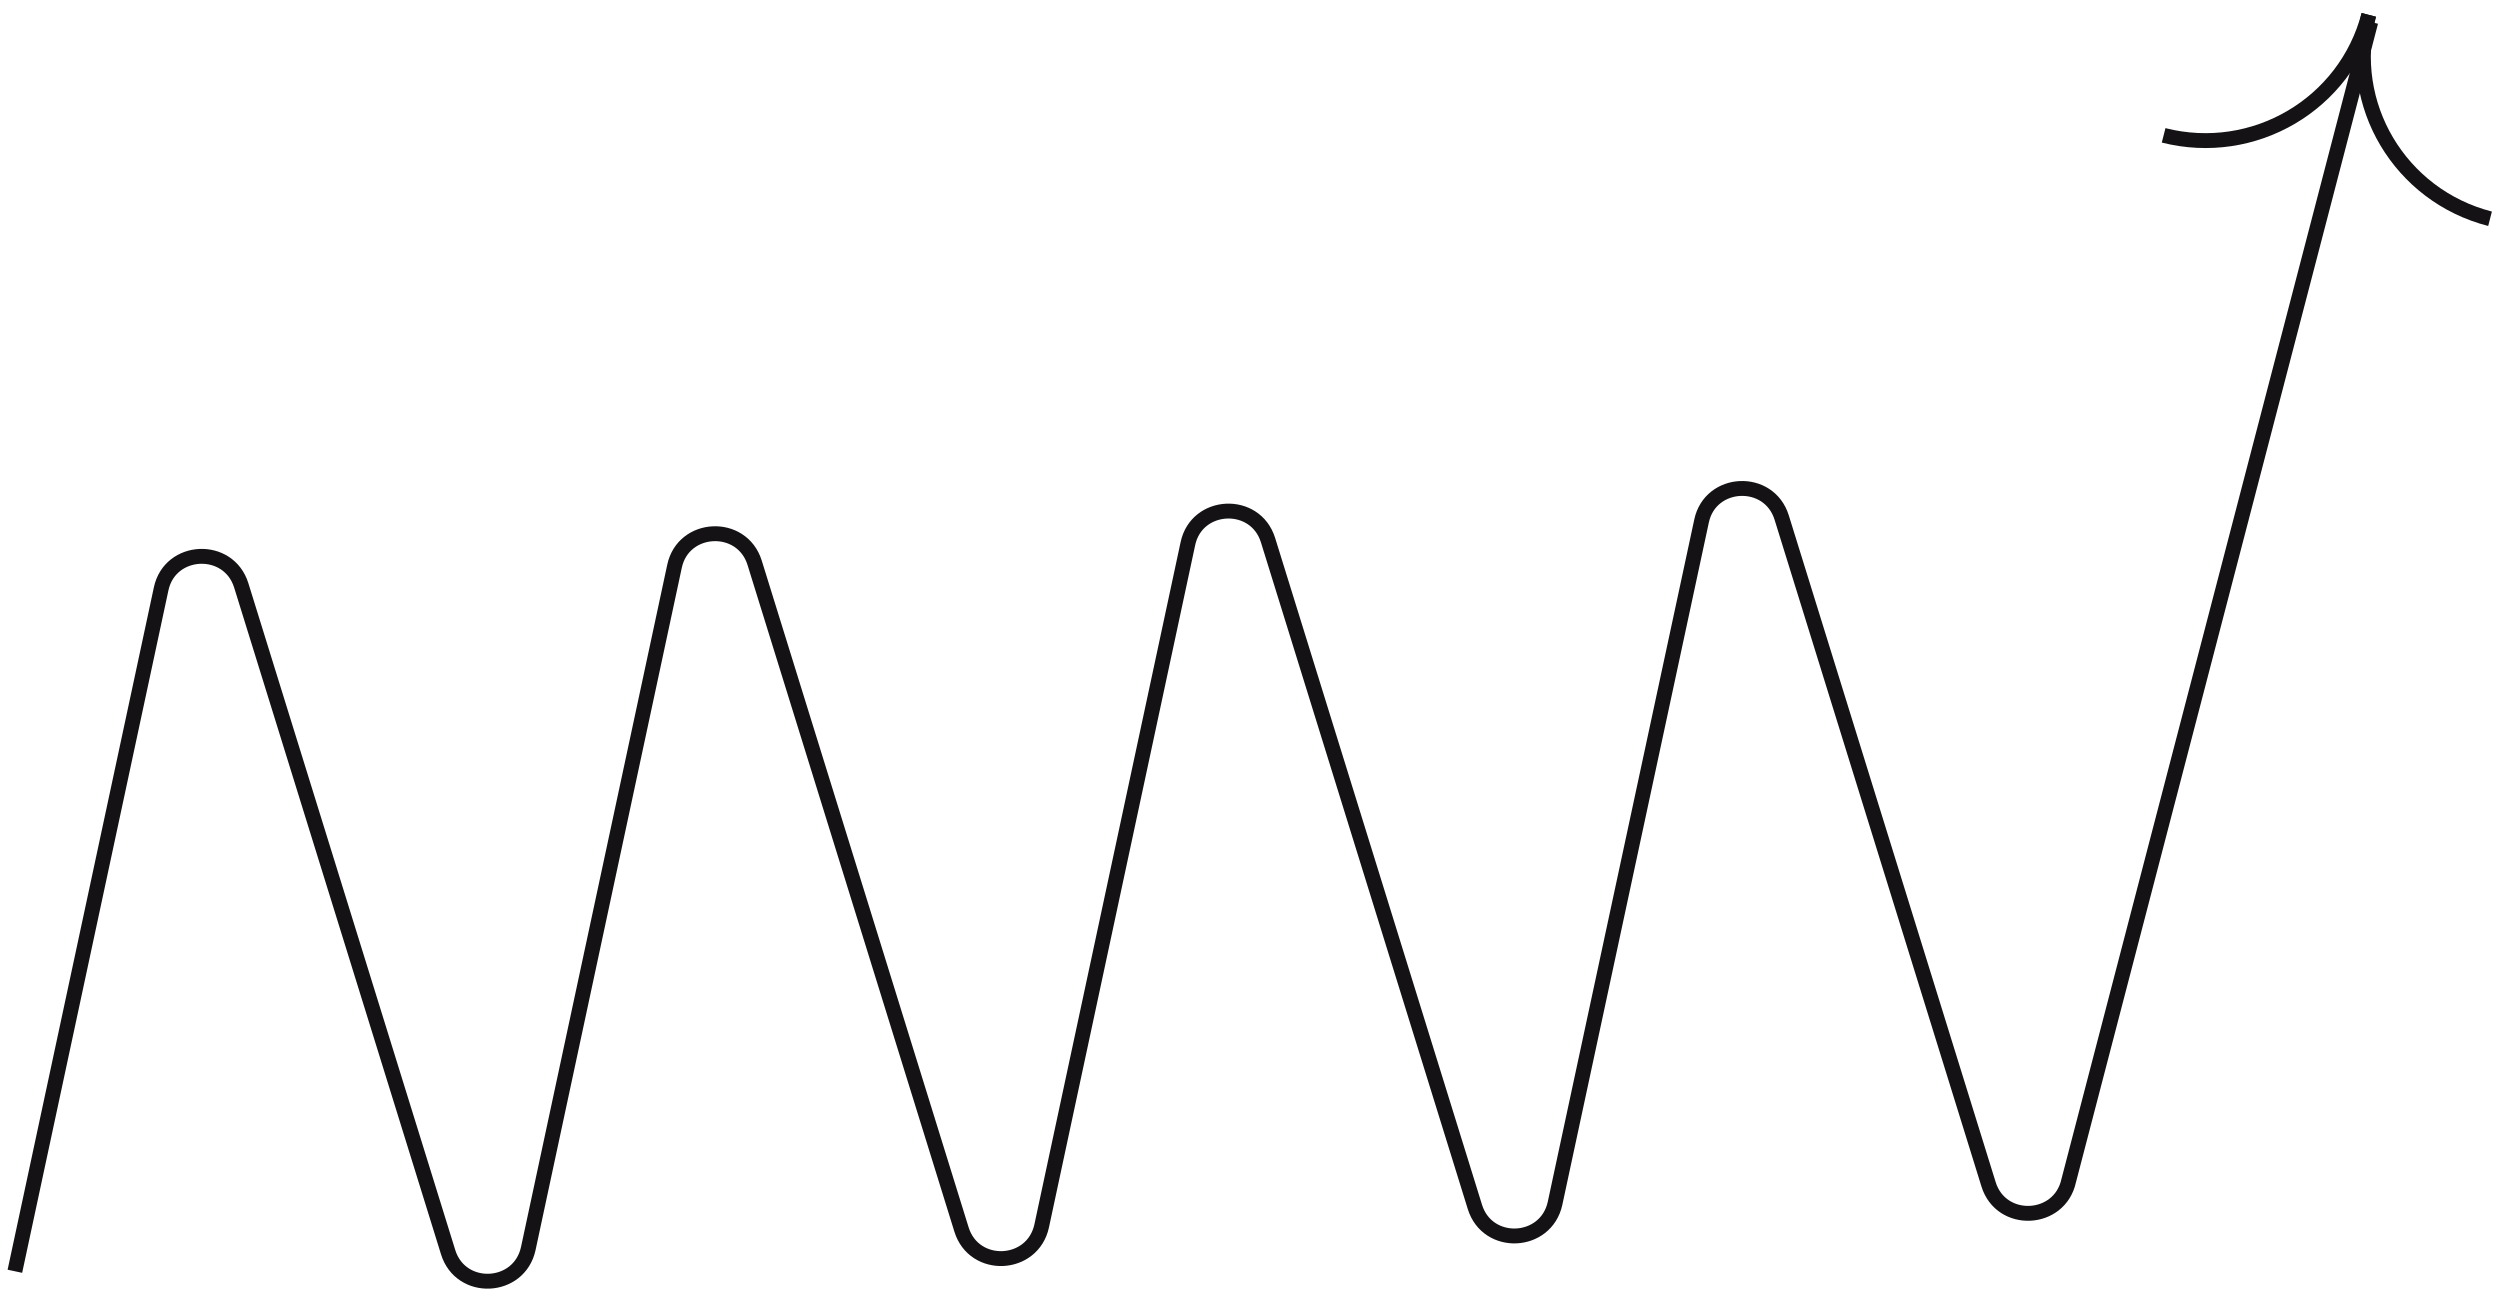 <?xml version="1.0" encoding="UTF-8"?> <svg xmlns="http://www.w3.org/2000/svg" width="168" height="87" viewBox="0 0 168 87" fill="none"> <path d="M1 85.429L10.828 39.575C11.418 36.791 15.364 36.608 16.212 39.337L30.115 84.147C30.963 86.876 34.891 86.693 35.499 83.909L45.327 38.055C45.917 35.27 49.863 35.087 50.711 37.817L64.614 82.626C65.463 85.356 69.39 85.173 69.999 82.388L79.826 36.534C80.416 33.75 84.362 33.566 85.211 36.296L99.114 81.106C99.962 83.835 103.889 83.652 104.498 80.868L114.344 35.014C114.934 32.229 118.88 32.046 119.728 34.776L133.631 79.585C134.479 82.315 138.407 82.132 139.015 79.347L159.317 1.471" stroke="#141215" stroke-miterlimit="10"></path> <path d="M159.183 1C157.616 7.008 151.459 10.635 145.395 9.096" stroke="#141215" stroke-miterlimit="10"></path> <path d="M159.183 1C157.616 7.008 161.266 13.144 167.331 14.701" stroke="#141215" stroke-miterlimit="10"></path> </svg> 